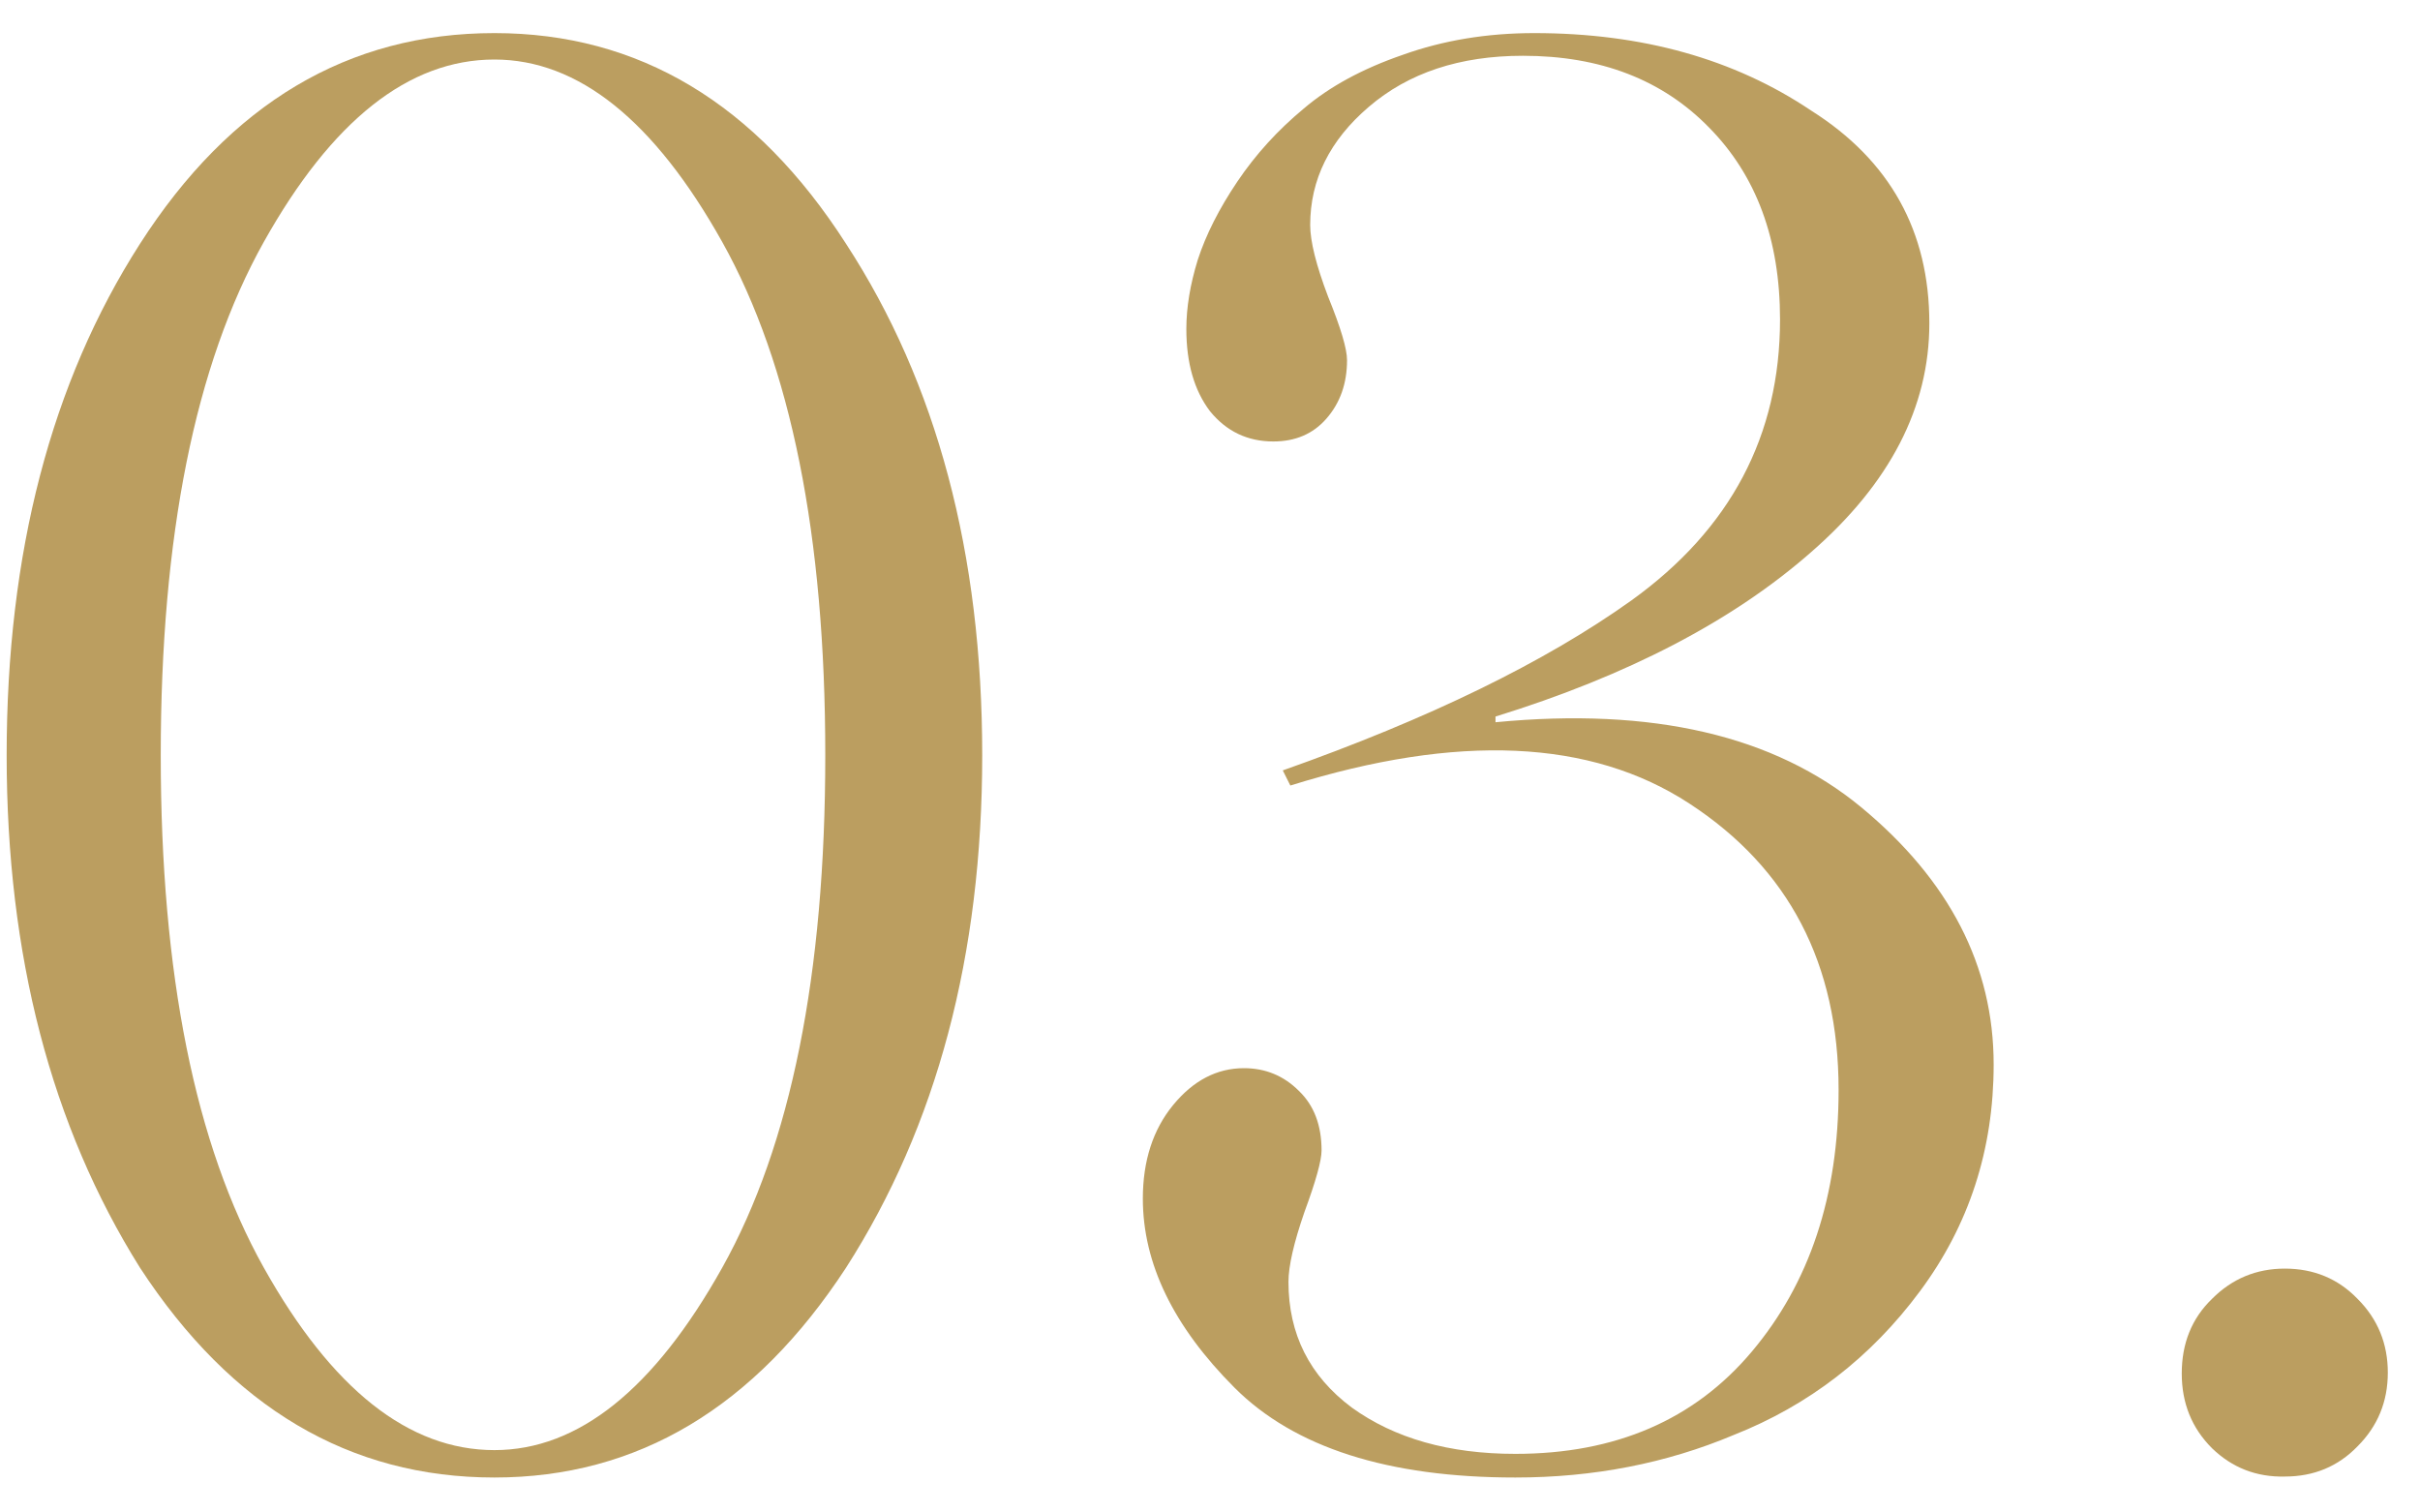 <?xml version="1.0" encoding="UTF-8"?> <svg xmlns="http://www.w3.org/2000/svg" width="40" height="25" viewBox="0 0 40 25" fill="none"><path d="M8.172 24.422C5.777 24.422 3.823 23.266 2.313 20.953C0.844 18.609 0.11 15.787 0.11 12.484C0.11 9.141 0.844 6.323 2.313 4.031C3.803 1.708 5.756 0.547 8.172 0.547C10.558 0.547 12.495 1.708 13.985 4.031C15.485 6.333 16.235 9.151 16.235 12.484C16.235 15.787 15.485 18.609 13.985 20.953C12.474 23.266 10.537 24.422 8.172 24.422ZM8.172 23.969C9.558 23.969 10.813 22.963 11.938 20.953C13.073 18.922 13.641 16.099 13.641 12.484C13.641 8.859 13.073 6.031 11.938 4C10.813 1.99 9.558 0.984 8.172 0.984C6.756 0.984 5.485 1.99 4.36 4C3.224 6.031 2.657 8.859 2.657 12.484C2.657 16.099 3.224 18.922 4.36 20.953C5.485 22.963 6.756 23.969 8.172 23.969Z" fill="#BB9E60"></path><path d="M24.719 11.938C27.312 11.688 29.328 12.156 30.765 13.344C32.224 14.552 32.953 15.969 32.953 17.594C32.953 19 32.547 20.25 31.734 21.344C30.922 22.438 29.896 23.229 28.656 23.719C27.541 24.188 26.338 24.422 25.047 24.422C22.943 24.422 21.396 23.927 20.406 22.938C19.396 21.927 18.89 20.885 18.89 19.812C18.89 19.188 19.057 18.672 19.39 18.266C19.724 17.859 20.114 17.656 20.562 17.656C20.916 17.656 21.219 17.781 21.469 18.031C21.719 18.271 21.844 18.599 21.844 19.016C21.844 19.182 21.75 19.521 21.562 20.031C21.385 20.542 21.297 20.927 21.297 21.188C21.297 22.052 21.646 22.745 22.344 23.266C23.052 23.776 23.953 24.031 25.047 24.031C26.703 24.031 28.005 23.469 28.953 22.344C29.911 21.208 30.39 19.766 30.39 18.016C30.39 15.932 29.568 14.354 27.922 13.281C26.297 12.219 24.099 12.12 21.328 12.984L21.203 12.734C23.62 11.88 25.541 10.943 26.969 9.922C28.604 8.745 29.422 7.198 29.422 5.281C29.422 3.958 29.031 2.901 28.25 2.109C27.479 1.318 26.453 0.922 25.172 0.922C24.13 0.922 23.281 1.203 22.625 1.766C21.979 2.318 21.656 2.969 21.656 3.719C21.656 3.99 21.755 4.385 21.953 4.906C22.161 5.417 22.265 5.766 22.265 5.953C22.265 6.339 22.151 6.661 21.922 6.922C21.703 7.172 21.411 7.297 21.047 7.297C20.62 7.297 20.271 7.13 20 6.797C19.739 6.453 19.609 6 19.609 5.438C19.609 5.083 19.672 4.703 19.797 4.297C19.932 3.88 20.151 3.448 20.453 3C20.755 2.552 21.12 2.151 21.547 1.797C21.974 1.432 22.521 1.135 23.187 0.906C23.854 0.667 24.578 0.547 25.359 0.547C27.14 0.547 28.666 0.974 29.937 1.828C31.239 2.651 31.89 3.823 31.89 5.344C31.89 6.729 31.239 7.99 29.937 9.125C28.646 10.26 26.906 11.167 24.719 11.844V11.938Z" fill="#BB9E60"></path><path d="M38.968 23.906C38.645 24.24 38.244 24.406 37.765 24.406C37.296 24.417 36.895 24.26 36.562 23.938C36.228 23.604 36.062 23.193 36.062 22.703C36.062 22.203 36.228 21.792 36.562 21.469C36.895 21.135 37.296 20.969 37.765 20.969C38.244 20.969 38.645 21.135 38.968 21.469C39.301 21.802 39.468 22.208 39.468 22.688C39.468 23.167 39.301 23.573 38.968 23.906Z" fill="#BB9E60"></path></svg> 